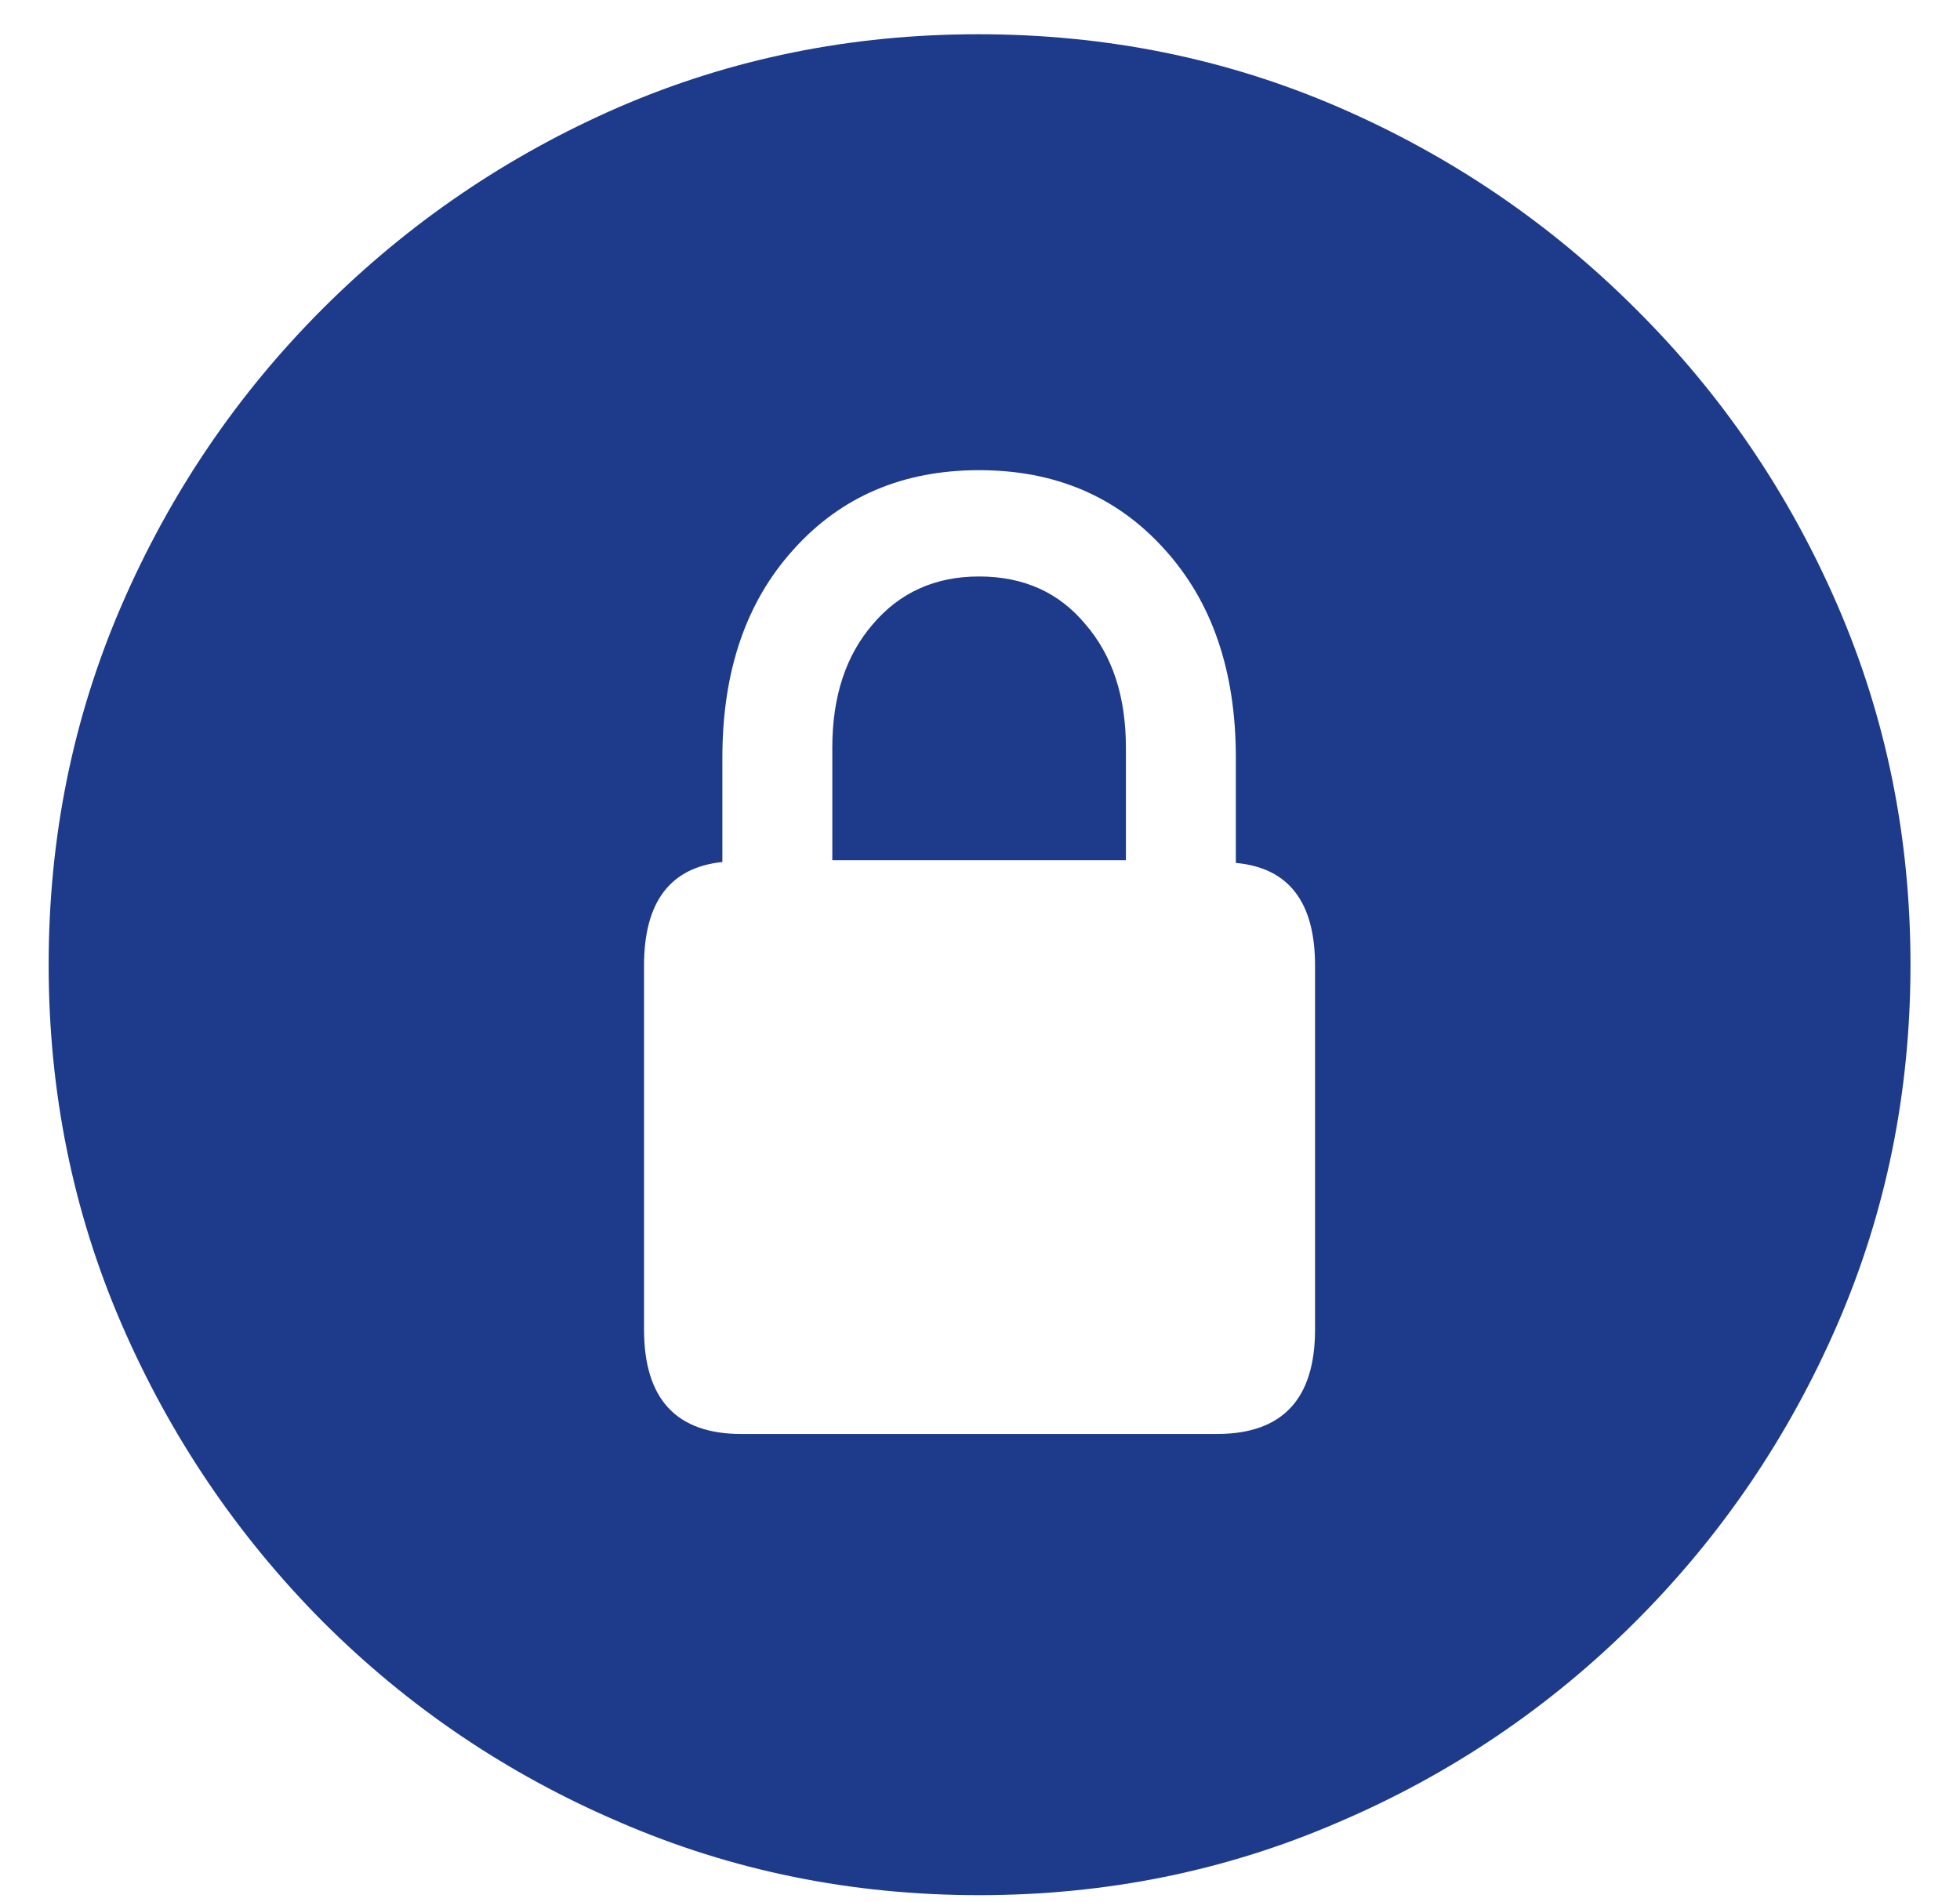<svg width="34" height="33" viewBox="0 0 34 33" fill="none" xmlns="http://www.w3.org/2000/svg">
<path d="M16.984 32.875C14.776 32.875 12.698 32.453 10.75 31.609C8.802 30.776 7.083 29.615 5.594 28.125C4.115 26.635 2.953 24.917 2.109 22.969C1.266 21.021 0.844 18.943 0.844 16.734C0.844 14.526 1.266 12.448 2.109 10.5C2.953 8.552 4.115 6.839 5.594 5.359C7.083 3.87 8.797 2.703 10.734 1.859C12.682 1.016 14.76 0.594 16.969 0.594C19.188 0.594 21.271 1.016 23.219 1.859C25.167 2.703 26.885 3.87 28.375 5.359C29.865 6.839 31.031 8.552 31.875 10.5C32.719 12.448 33.141 14.526 33.141 16.734C33.141 18.943 32.719 21.021 31.875 22.969C31.031 24.917 29.865 26.635 28.375 28.125C26.885 29.615 25.167 30.776 23.219 31.609C21.271 32.453 19.193 32.875 16.984 32.875ZM11.172 23.062C11.172 24.271 11.734 24.875 12.859 24.875H21.109C22.245 24.875 22.812 24.271 22.812 23.062V16.75C22.812 15.646 22.354 15.052 21.438 14.969V13.141C21.438 11.641 21.026 10.438 20.203 9.531C19.38 8.615 18.307 8.156 16.984 8.156C15.662 8.156 14.588 8.615 13.766 9.531C12.943 10.438 12.531 11.641 12.531 13.141V14.953C11.625 15.047 11.172 15.646 11.172 16.75V23.062ZM14.438 14.922V12.969C14.438 12.083 14.672 11.37 15.141 10.828C15.609 10.276 16.224 10 16.984 10C17.755 10 18.37 10.276 18.828 10.828C19.297 11.37 19.531 12.083 19.531 12.969V14.922H14.438Z" fill="#1E3A8A"/>
</svg>
